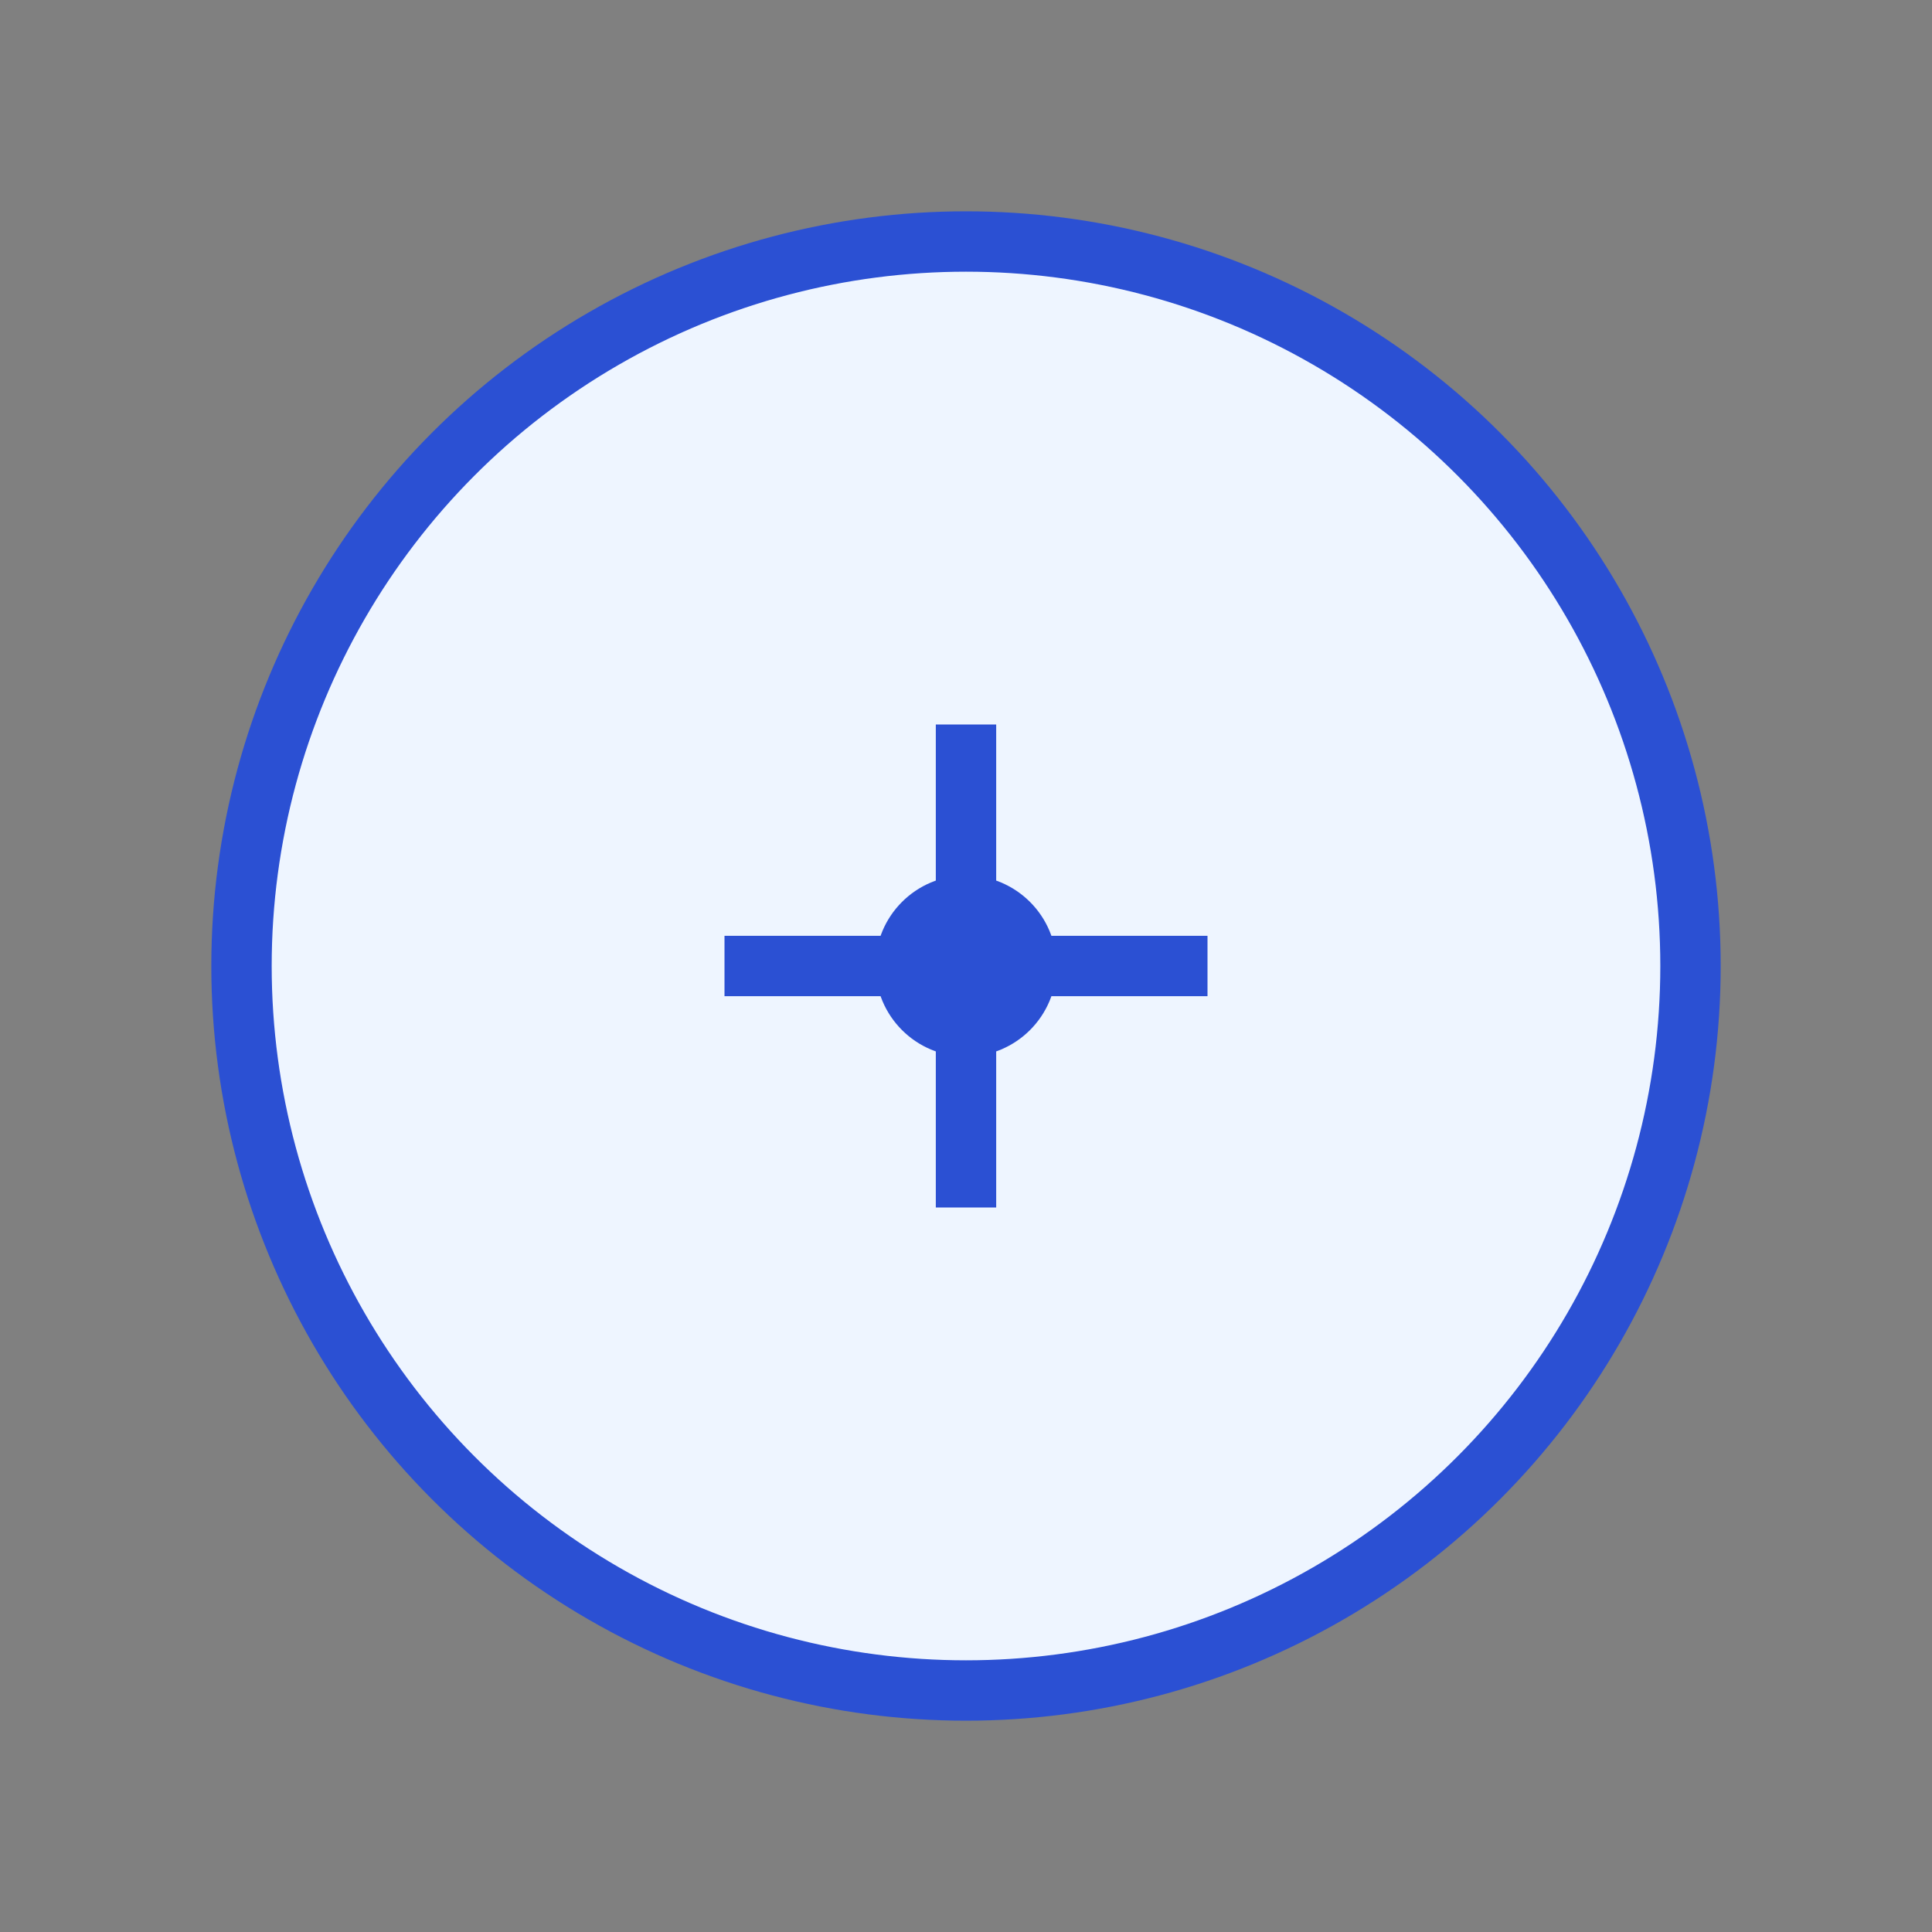 <svg xmlns="http://www.w3.org/2000/svg" viewBox="0 0 64 64">
  <rect x="0" y="0" width="64" height="64" fill="#808080" stroke="none"/>
  <circle cx="32" cy="32" r="24" fill="#EEF5FF" stroke="#2B50D3" stroke-width="2"/>
  <path d="M24 32h16m-8-8v16" stroke="#2B50D3" stroke-width="2"/>
  <circle cx="32" cy="32" r="3" fill="#2B50D3"/>
</svg>